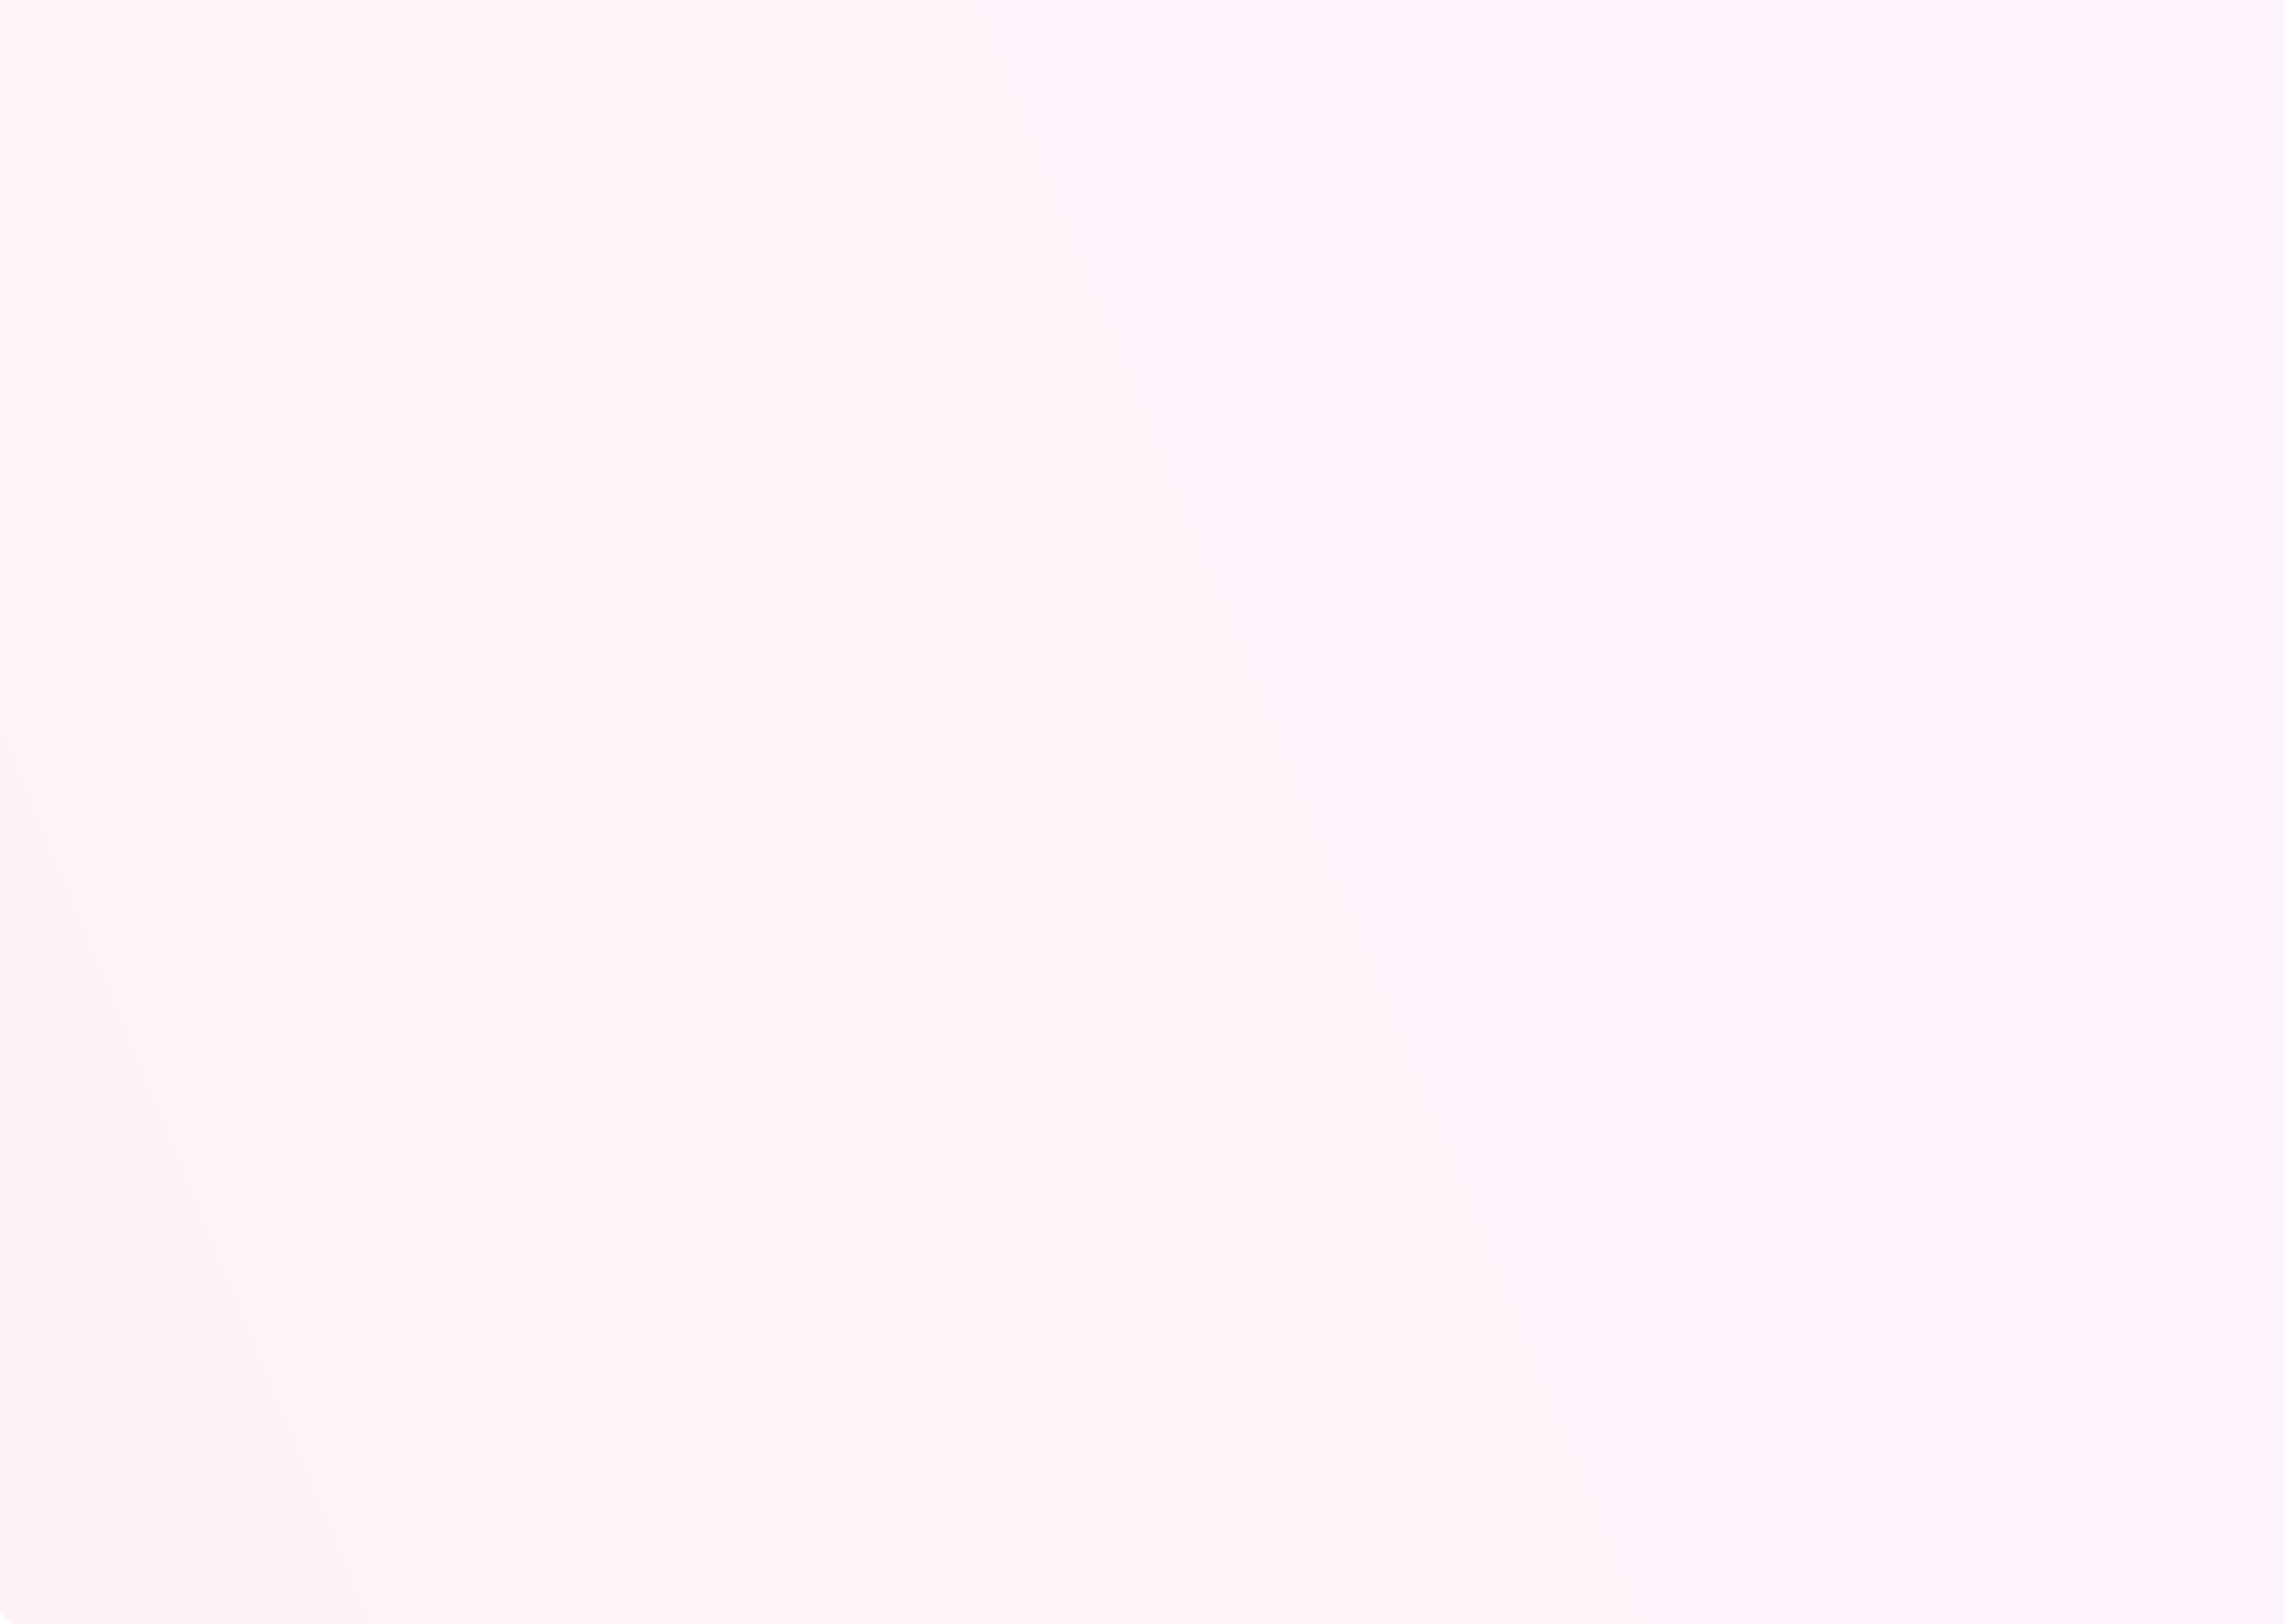 <?xml version="1.0" encoding="UTF-8" standalone="no"?>
<svg
   fill="none"
   version="1.1"
   viewBox="0 0 1440 1024"
   id="svg5"
   sodipodi:docname="background.svg"
   inkscape:version="1.3.2 (091e20e, 2023-11-25)"
   xmlns:inkscape="http://www.inkscape.org/namespaces/inkscape"
   xmlns:sodipodi="http://sodipodi.sourceforge.net/DTD/sodipodi-0.dtd"
   xmlns="http://www.w3.org/2000/svg"
   xmlns:svg="http://www.w3.org/2000/svg">
  <sodipodi:namedview
     id="namedview5"
     pagecolor="#ffffff"
     bordercolor="#999999"
     borderopacity="1"
     inkscape:showpageshadow="0"
     inkscape:pageopacity="0"
     inkscape:pagecheckerboard="0"
     inkscape:deskcolor="#d1d1d1"
     inkscape:zoom="0.20267172"
     inkscape:cx="281.24299"
     inkscape:cy="1453.0888"
     inkscape:window-width="1728"
     inkscape:window-height="966"
     inkscape:window-x="0"
     inkscape:window-y="38"
     inkscape:window-maximized="1"
     inkscape:current-layer="svg5"
     showgrid="false" />
  <path
     d="m -476.097,2583.44 c -98.847,-62.025 -103.98,-202.27 -157.58,-305.92 -53.928,-104.28 -193.21,-194.81 -159.53,-307.29 36.706,-122.56 217.05,-125.62 314.12,-208.96 63.526,-54.55 97.482,-131.22 154,-192.99 83.895,-91.729 138.51,-230.13 259.42,-258.99 118.68,-28.319 283.73,7.852 340.66,115.76 66.895,126.8 -129.15,293.77 -58.76,418.66 75.556,134.04 369.19,50.716 407.37,199.76 32.046,125.14 -179.58,182.45 -294.21,242.01 -80.704,41.951 -188.14,-2.329 -263.88,48.049 -91.931,61.143 -97.25,212.58 -197.5,258.84 -105.99,48.91 -245.24,53.13 -344.12,-8.926 z"
     clip-rule="evenodd"
     fill="url(#a)"
     fill-rule="evenodd"
     opacity=".154"
     id="path1"
     style="opacity:0.06;fill:url(#a)" />
  <path
     d="m 505.633,-193.122 c 217.244,-42.182 408.619,-339.328 613.546,-225.222 278.969,155.323 606.562,464.12 603.489,902.803 -3.082,438.701 -384.923,606.948 -616.009,884.362 C 913.697,1600.461 749.961,2010.228 504.67,1946.572 261.84,1883.553 264.704,1348.783 83.209,1103.277 -116.871,832.647 -563.514,881.482 -577.908,482.236 -592.091,89.005 -210.625,-54.32 35.901,-207.979 c 149.895,-93.44 308.303,46.208 469.709,14.855 z"
     clip-rule="evenodd"
     fill="url(#b)"
     fill-rule="evenodd"
     opacity=".154"
     id="path2"
     style="opacity:0.06;fill:url(#b);stroke-width:1.798" />
  <defs
     id="defs5">
    <linearGradient
       id="b"
       x1="373"
       x2="1995.4"
       y1="1100"
       y2="118.03"
       gradientTransform="matrix(1.484,0.001,-9.72849e-4,2.18,-1131.293,-446.35)"
       gradientUnits="userSpaceOnUse">
      <stop
         stop-color="#D83333"
         offset="0"
         id="stop2" />
      <stop
         stop-color="#F041FF"
         offset="1"
         id="stop3" />
    </linearGradient>
    <linearGradient
       id="a"
       x1="107.37"
       x2="1130.7"
       y1="1993.4"
       y2="1026.3"
       gradientTransform="rotate(-109.78,394.066,1620.478)"
       gradientUnits="userSpaceOnUse">
      <stop
         stop-color="#3245FF"
         offset="0"
         id="stop4" />
      <stop
         stop-color="#BC52EE"
         offset="1"
         id="stop5" />
    </linearGradient>
  </defs>
</svg>
